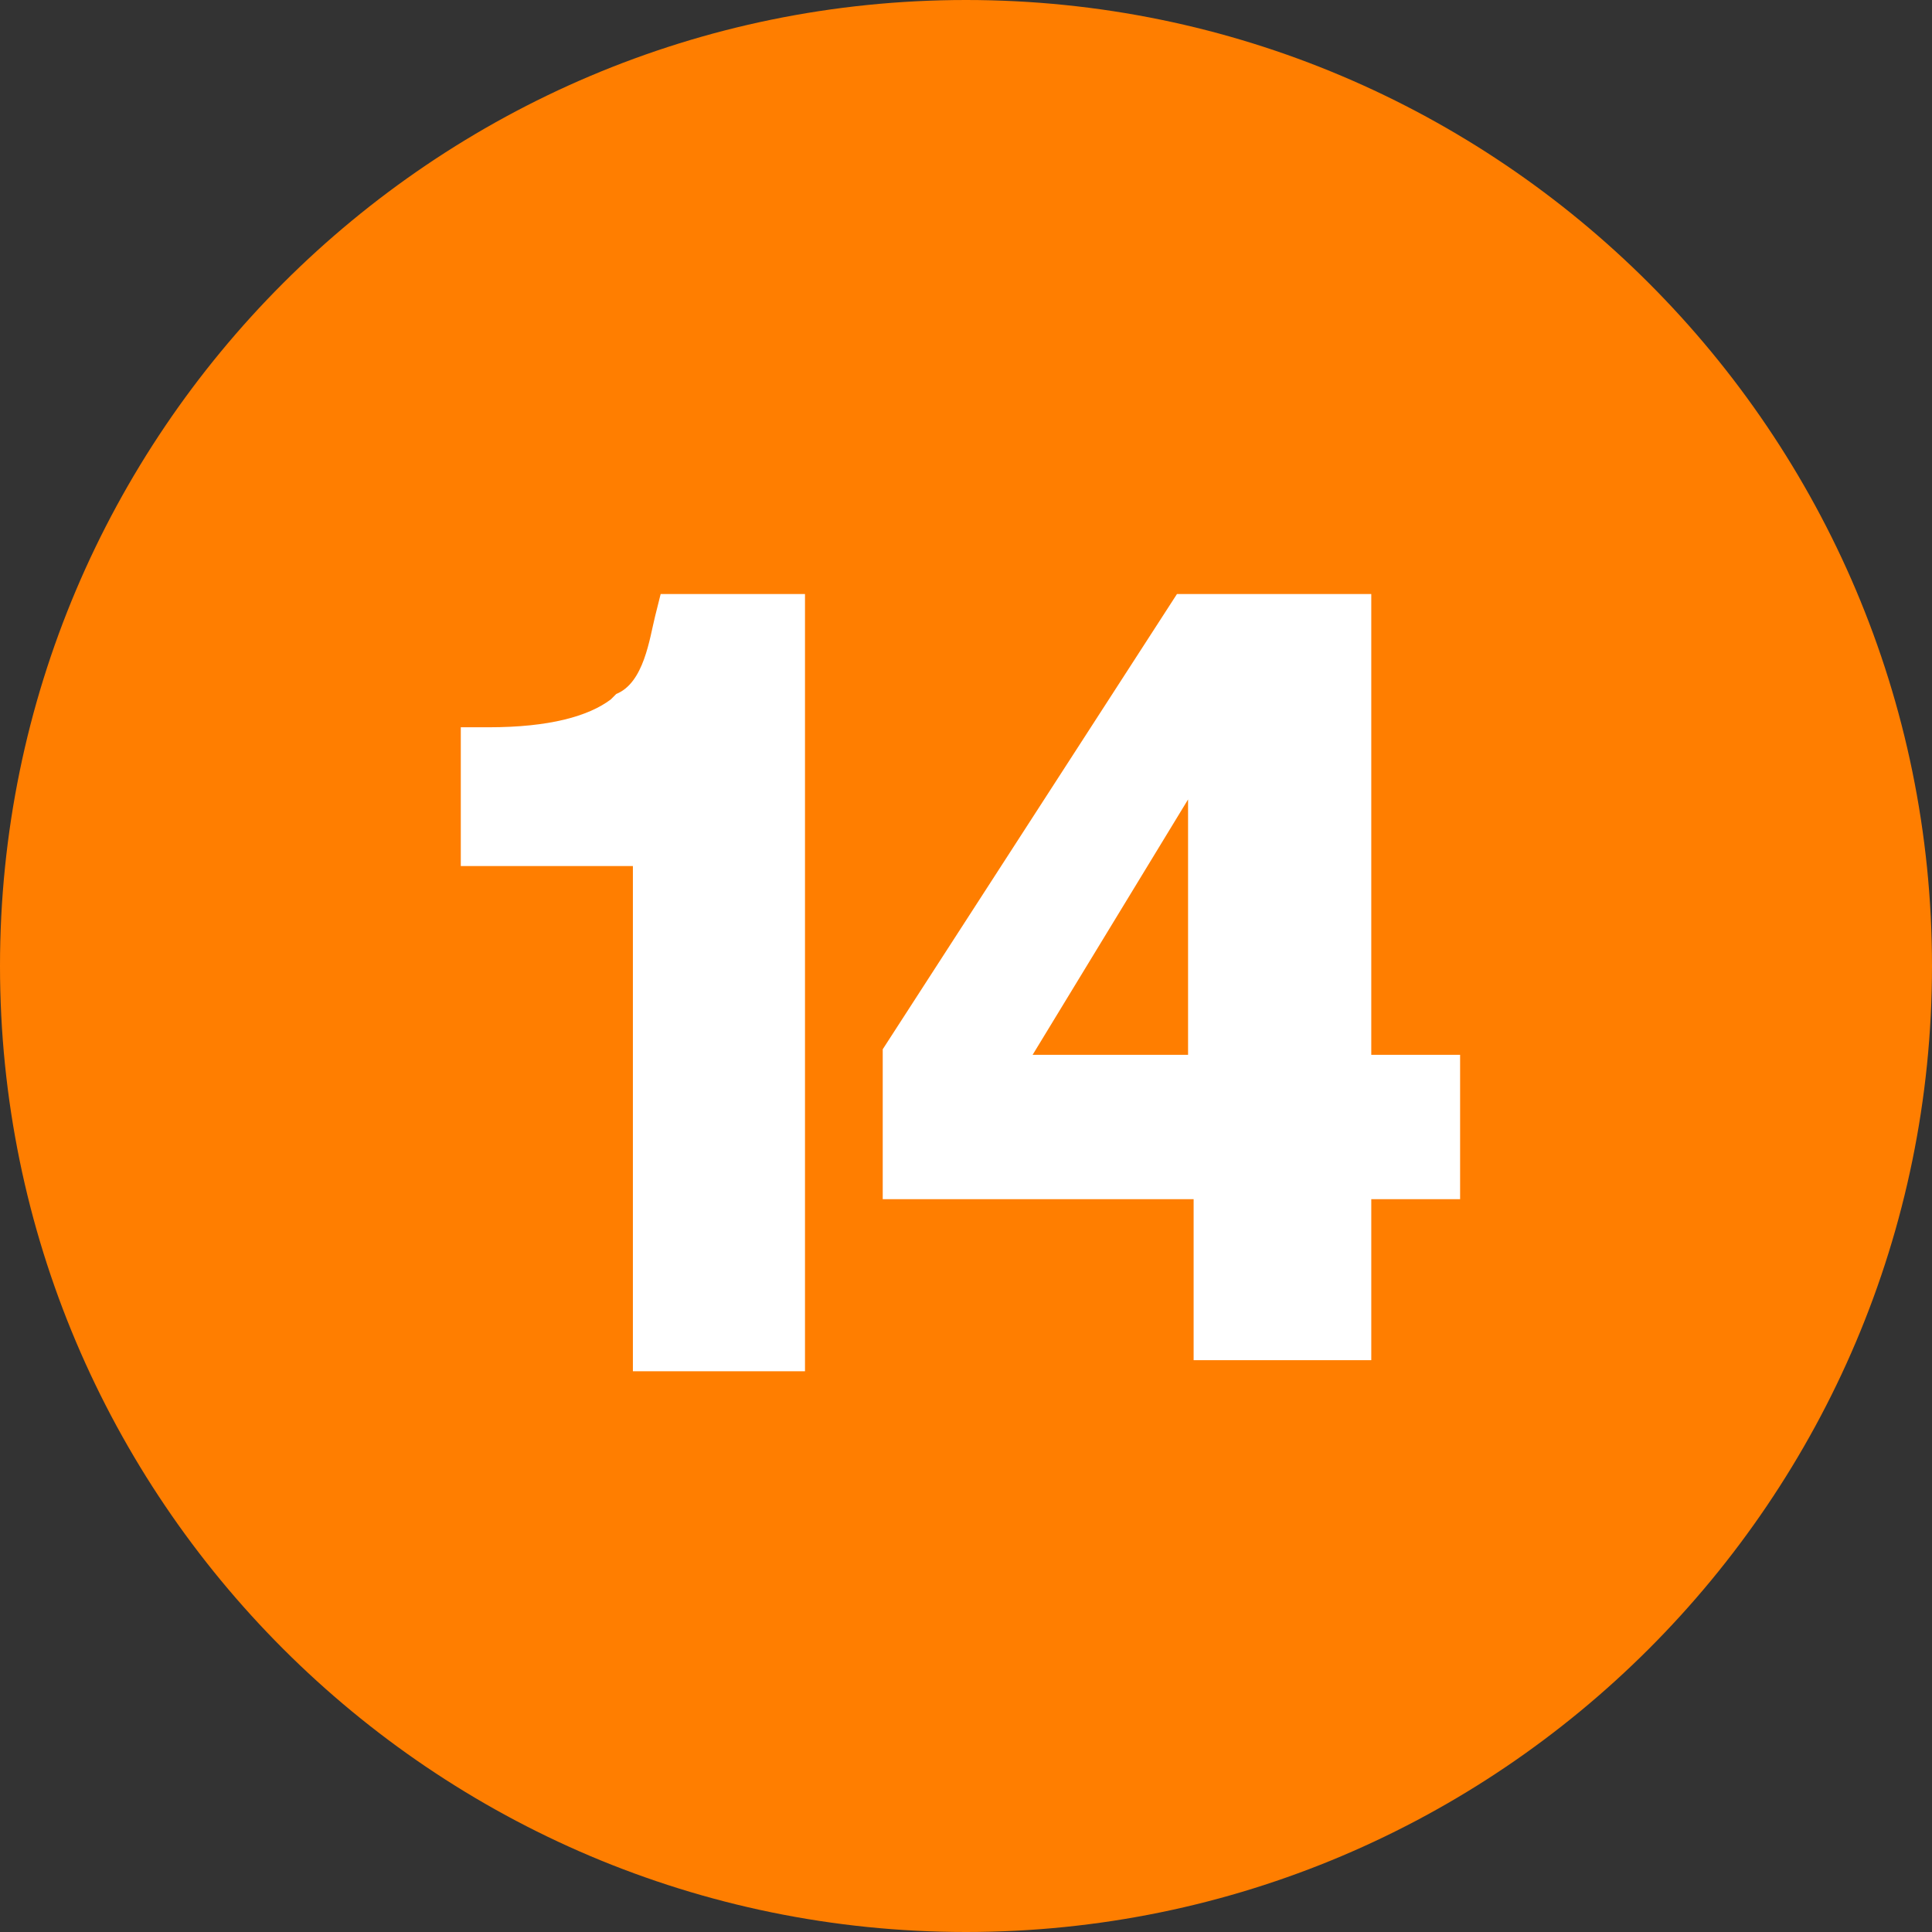 <?xml version="1.0" encoding="utf-8"?>
<!-- Generator: Adobe Illustrator 26.1.0, SVG Export Plug-In . SVG Version: 6.00 Build 0)  -->
<svg version="1.1" id="Layer_1" xmlns="http://www.w3.org/2000/svg" xmlns:xlink="http://www.w3.org/1999/xlink" x="0px" y="0px"
	 viewBox="0 0 34.8 34.8" style="enable-background:new 0 0 34.8 34.8;" xml:space="preserve">
<rect x="0" y="0" width="34.8" height="34.8" fill="#333333" stroke="none"/>
<style type="text/css">
	.st0{fill:#FF7E00;}
	.st1{fill:#FFFFFF;}
</style>
<g>
	<path class="st0" d="M17.4,34.8c9.6,0,17.4-7.8,17.4-17.4S27,0,17.4,0S0,7.8,0,17.4S7.8,34.8,17.4,34.8"/>
	<path class="st1" d="M11.9,10.7l-0.1,0.4c-0.1,0.4-0.2,1.2-0.7,1.4L11,12.6c-0.4,0.3-1.1,0.5-2.2,0.5H8.3v2.5h3.1v9.1h3.1v-14H11.9
		z"/>
	<path class="st1" d="M24.7,19v-8.3h-3.5l-5.3,8.2l0,0.1v2.6h5.6v2.9h3.2v-2.9h1.6V19H24.7z M18.6,19l2.8-4.6V19H18.6z"/>
</g>
</svg>

